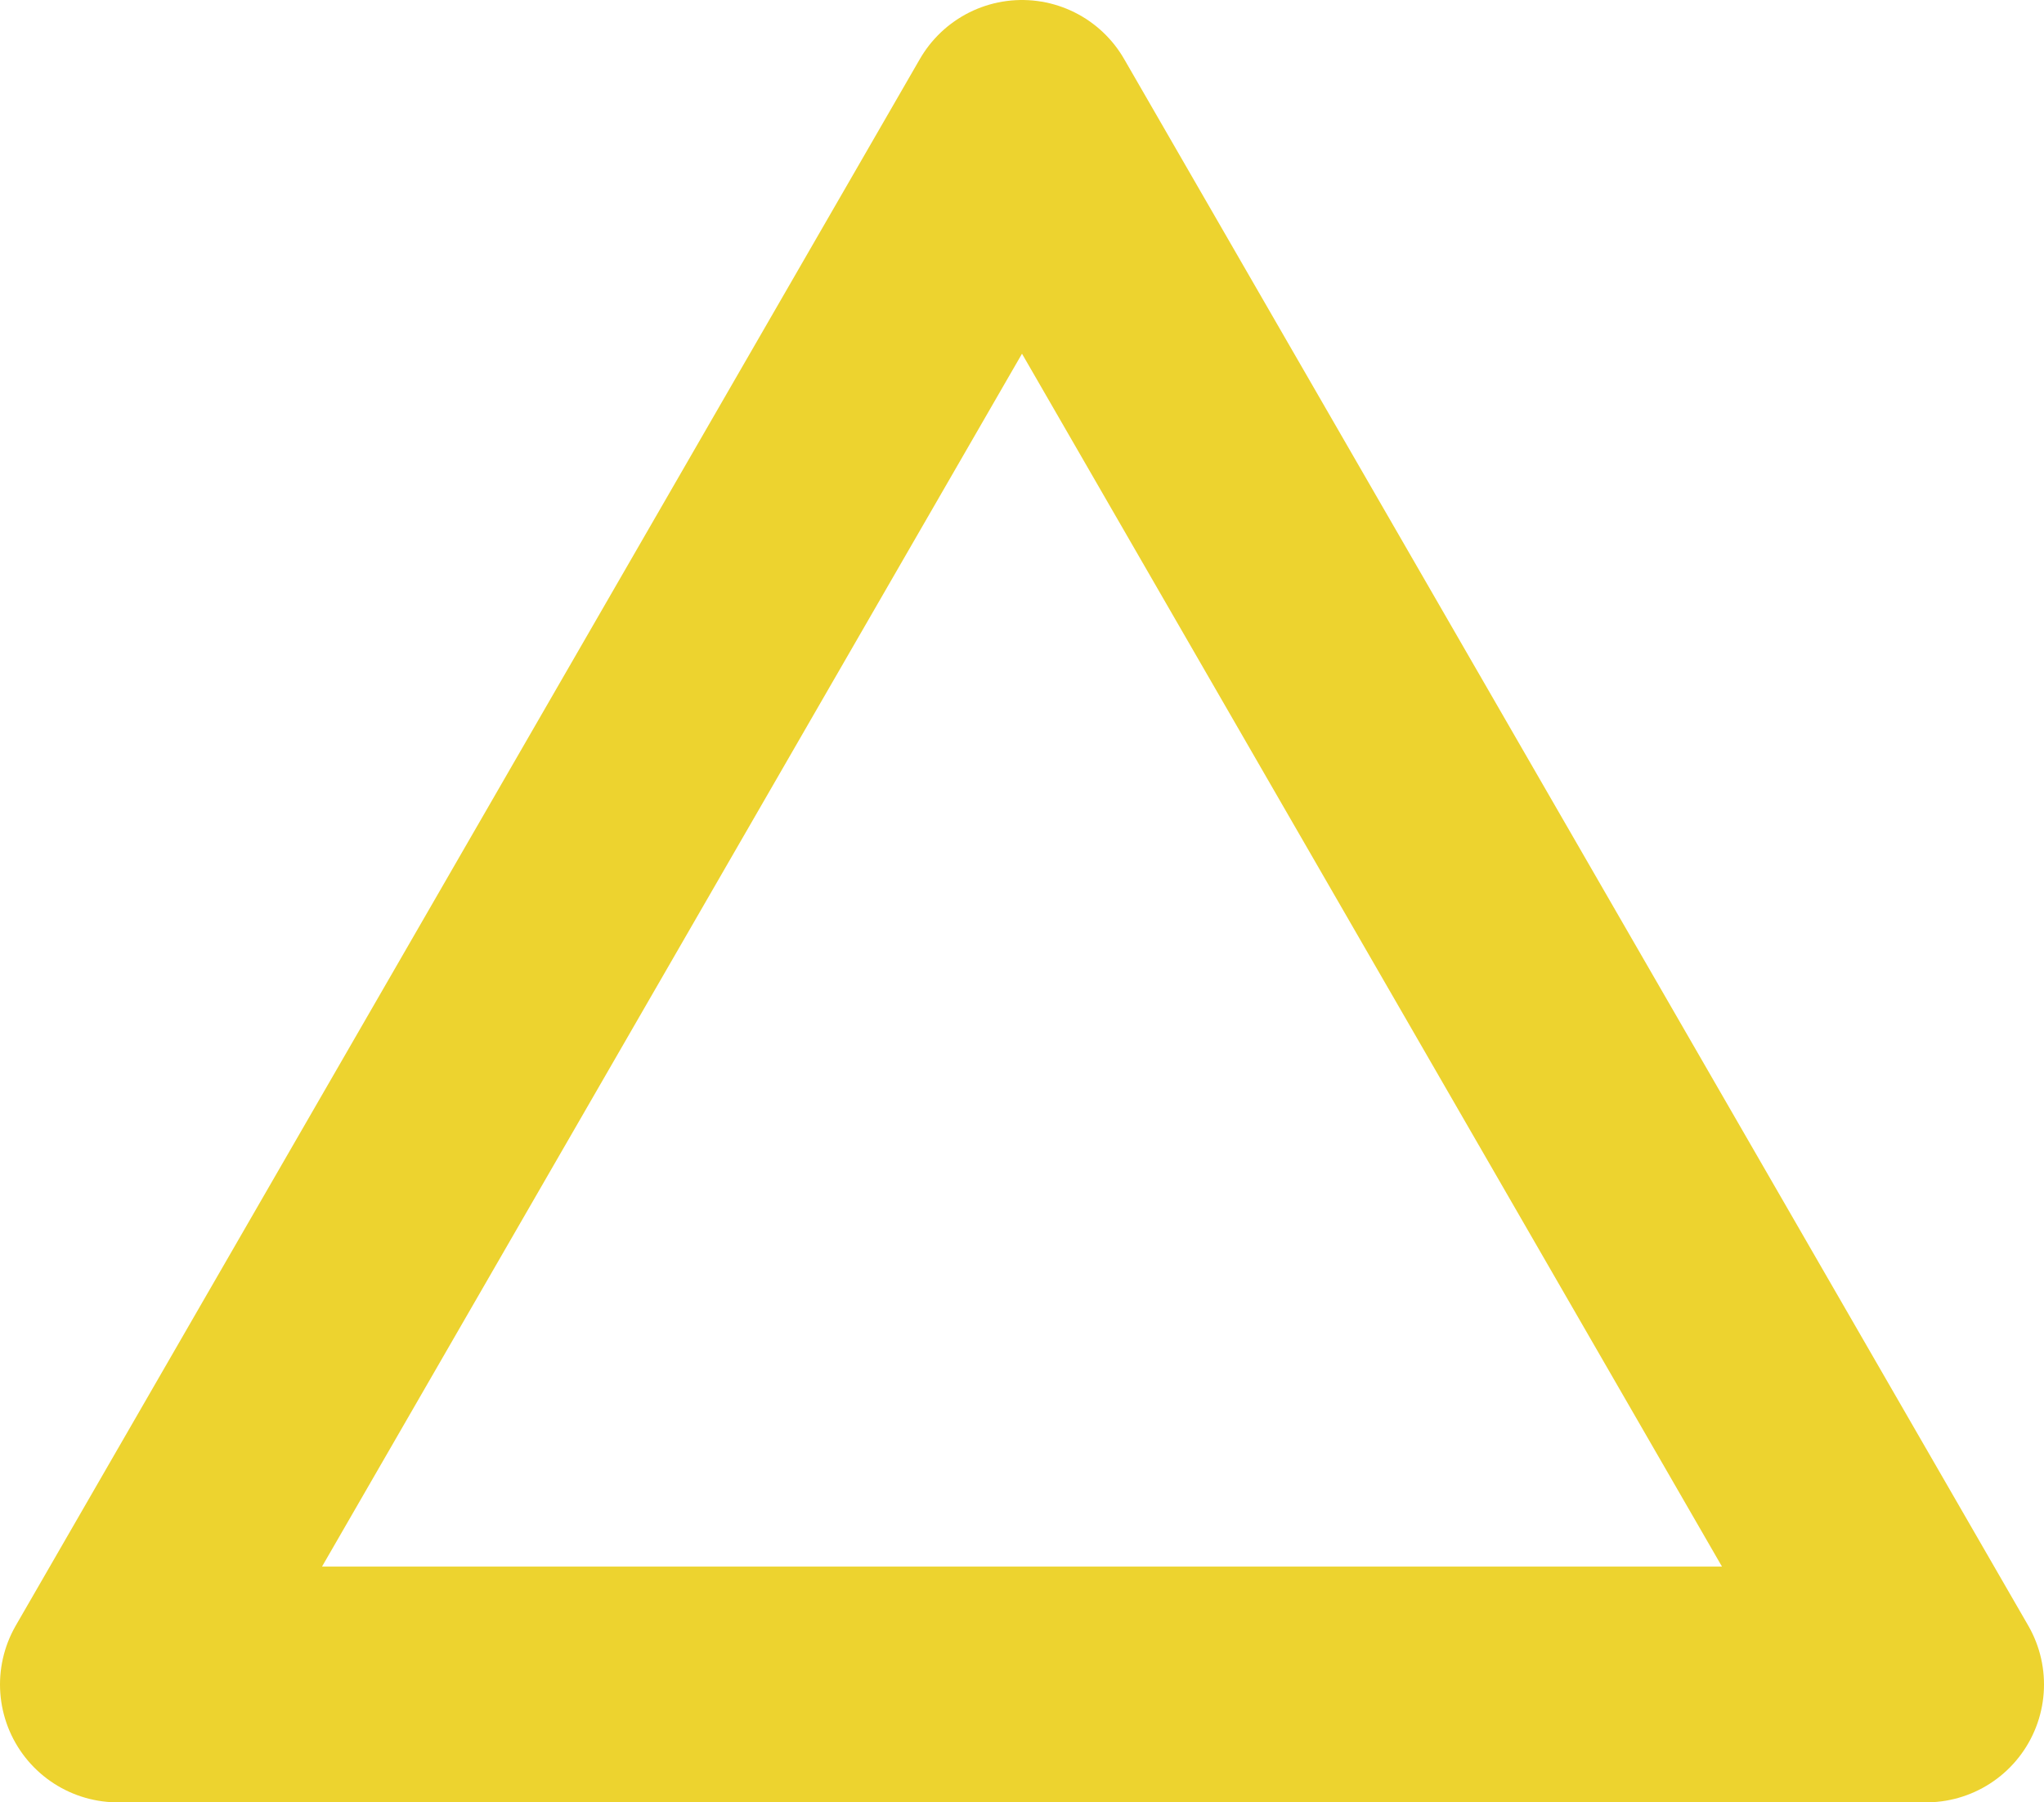 <svg xmlns="http://www.w3.org/2000/svg" viewBox="0 0 17.34 15.29"><defs><style>.cls-1{fill:none;stroke:#edd32f;stroke-linecap:round;stroke-linejoin:round;stroke-width:2px;}</style></defs><g id="レイヤー_2" data-name="レイヤー 2"><g id="レイヤー_1-2" data-name="レイヤー 1"><polygon class="cls-1" points="8.67 1 1 14.29 16.34 14.29 8.67 1"/></g></g></svg>